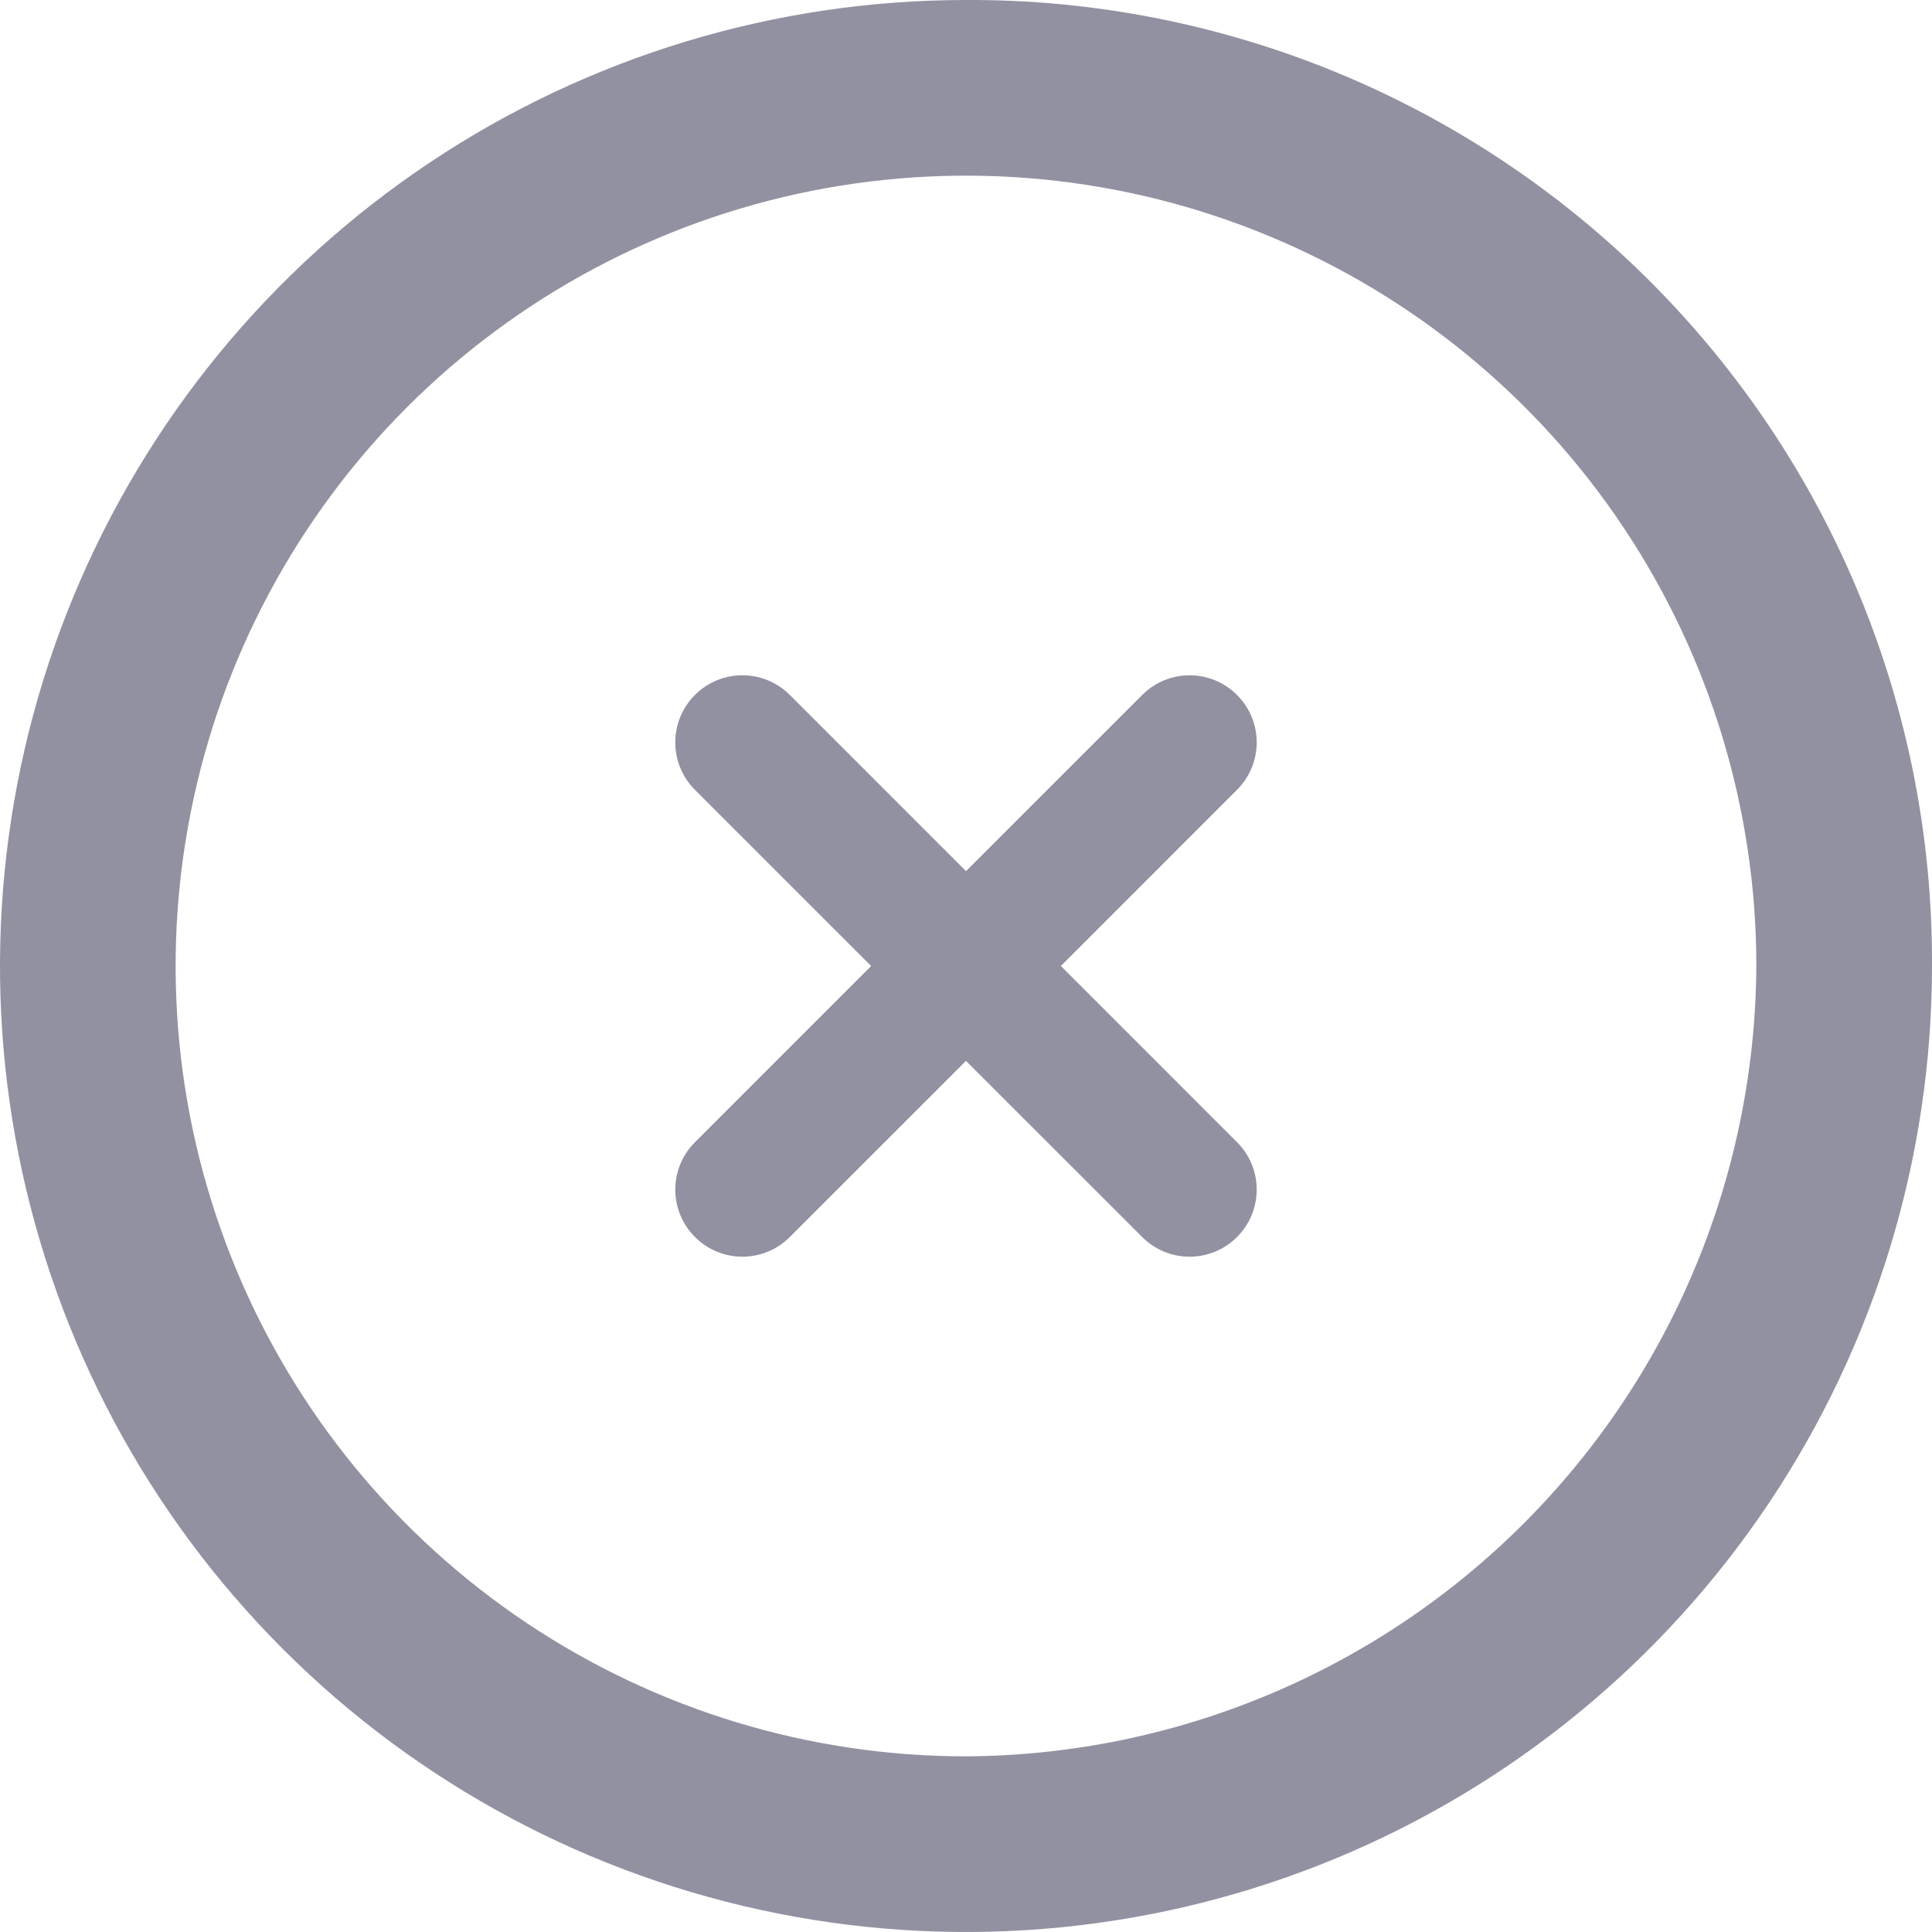 <svg width="36" height="36" viewBox="0 0 36 36" fill="none" xmlns="http://www.w3.org/2000/svg">
<g clip-path="url(#clip0_1399_2)">
<path d="M14.717 12.949C14.229 12.461 13.438 12.461 12.949 12.949C12.461 13.438 12.461 14.229 12.949 14.717L16.232 18L12.95 21.283C12.461 21.771 12.461 22.562 12.95 23.05C13.438 23.539 14.229 23.539 14.717 23.05L18 19.768L21.283 23.05C21.771 23.539 22.562 23.539 23.05 23.05C23.539 22.562 23.539 21.771 23.05 21.283L19.768 18L23.05 14.717C23.539 14.229 23.539 13.438 23.05 12.95C22.562 12.461 21.771 12.461 21.283 12.95L18 16.232L14.717 12.949Z" fill="#9191A2"/>
<path d="M18 0C14.44 0 10.96 1.056 8 3.034C5.04 5.012 2.733 7.823 1.37 11.112C0.008 14.401 -0.349 18.02 0.346 21.512C1.04 25.003 2.755 28.211 5.272 30.728C7.789 33.245 10.997 34.96 14.488 35.654C17.98 36.349 21.599 35.992 24.888 34.63C28.177 33.267 30.988 30.96 32.966 28C34.944 25.04 36 21.56 36 18C36.011 15.633 35.553 13.288 34.652 11.099C33.751 8.91 32.425 6.922 30.752 5.248C29.078 3.574 27.09 2.249 24.901 1.348C22.712 0.448 20.367 -0.011 18 0ZM18 32.727C15.087 32.727 12.24 31.863 9.818 30.245C7.396 28.627 5.508 26.327 4.394 23.636C3.279 20.945 2.987 17.984 3.556 15.127C4.124 12.27 5.527 9.646 7.586 7.586C9.646 5.527 12.27 4.124 15.127 3.556C17.984 2.988 20.945 3.279 23.636 4.394C26.327 5.509 28.627 7.396 30.245 9.818C31.863 12.24 32.727 15.087 32.727 18C32.706 21.899 31.147 25.633 28.39 28.39C25.633 31.147 21.899 32.706 18 32.727Z" fill="#9191A2"/>
</g>
<defs>
<clipPath id="clip0_1399_2">
<rect width="36" height="36" fill="white"/>
</clipPath>
</defs>
</svg>
